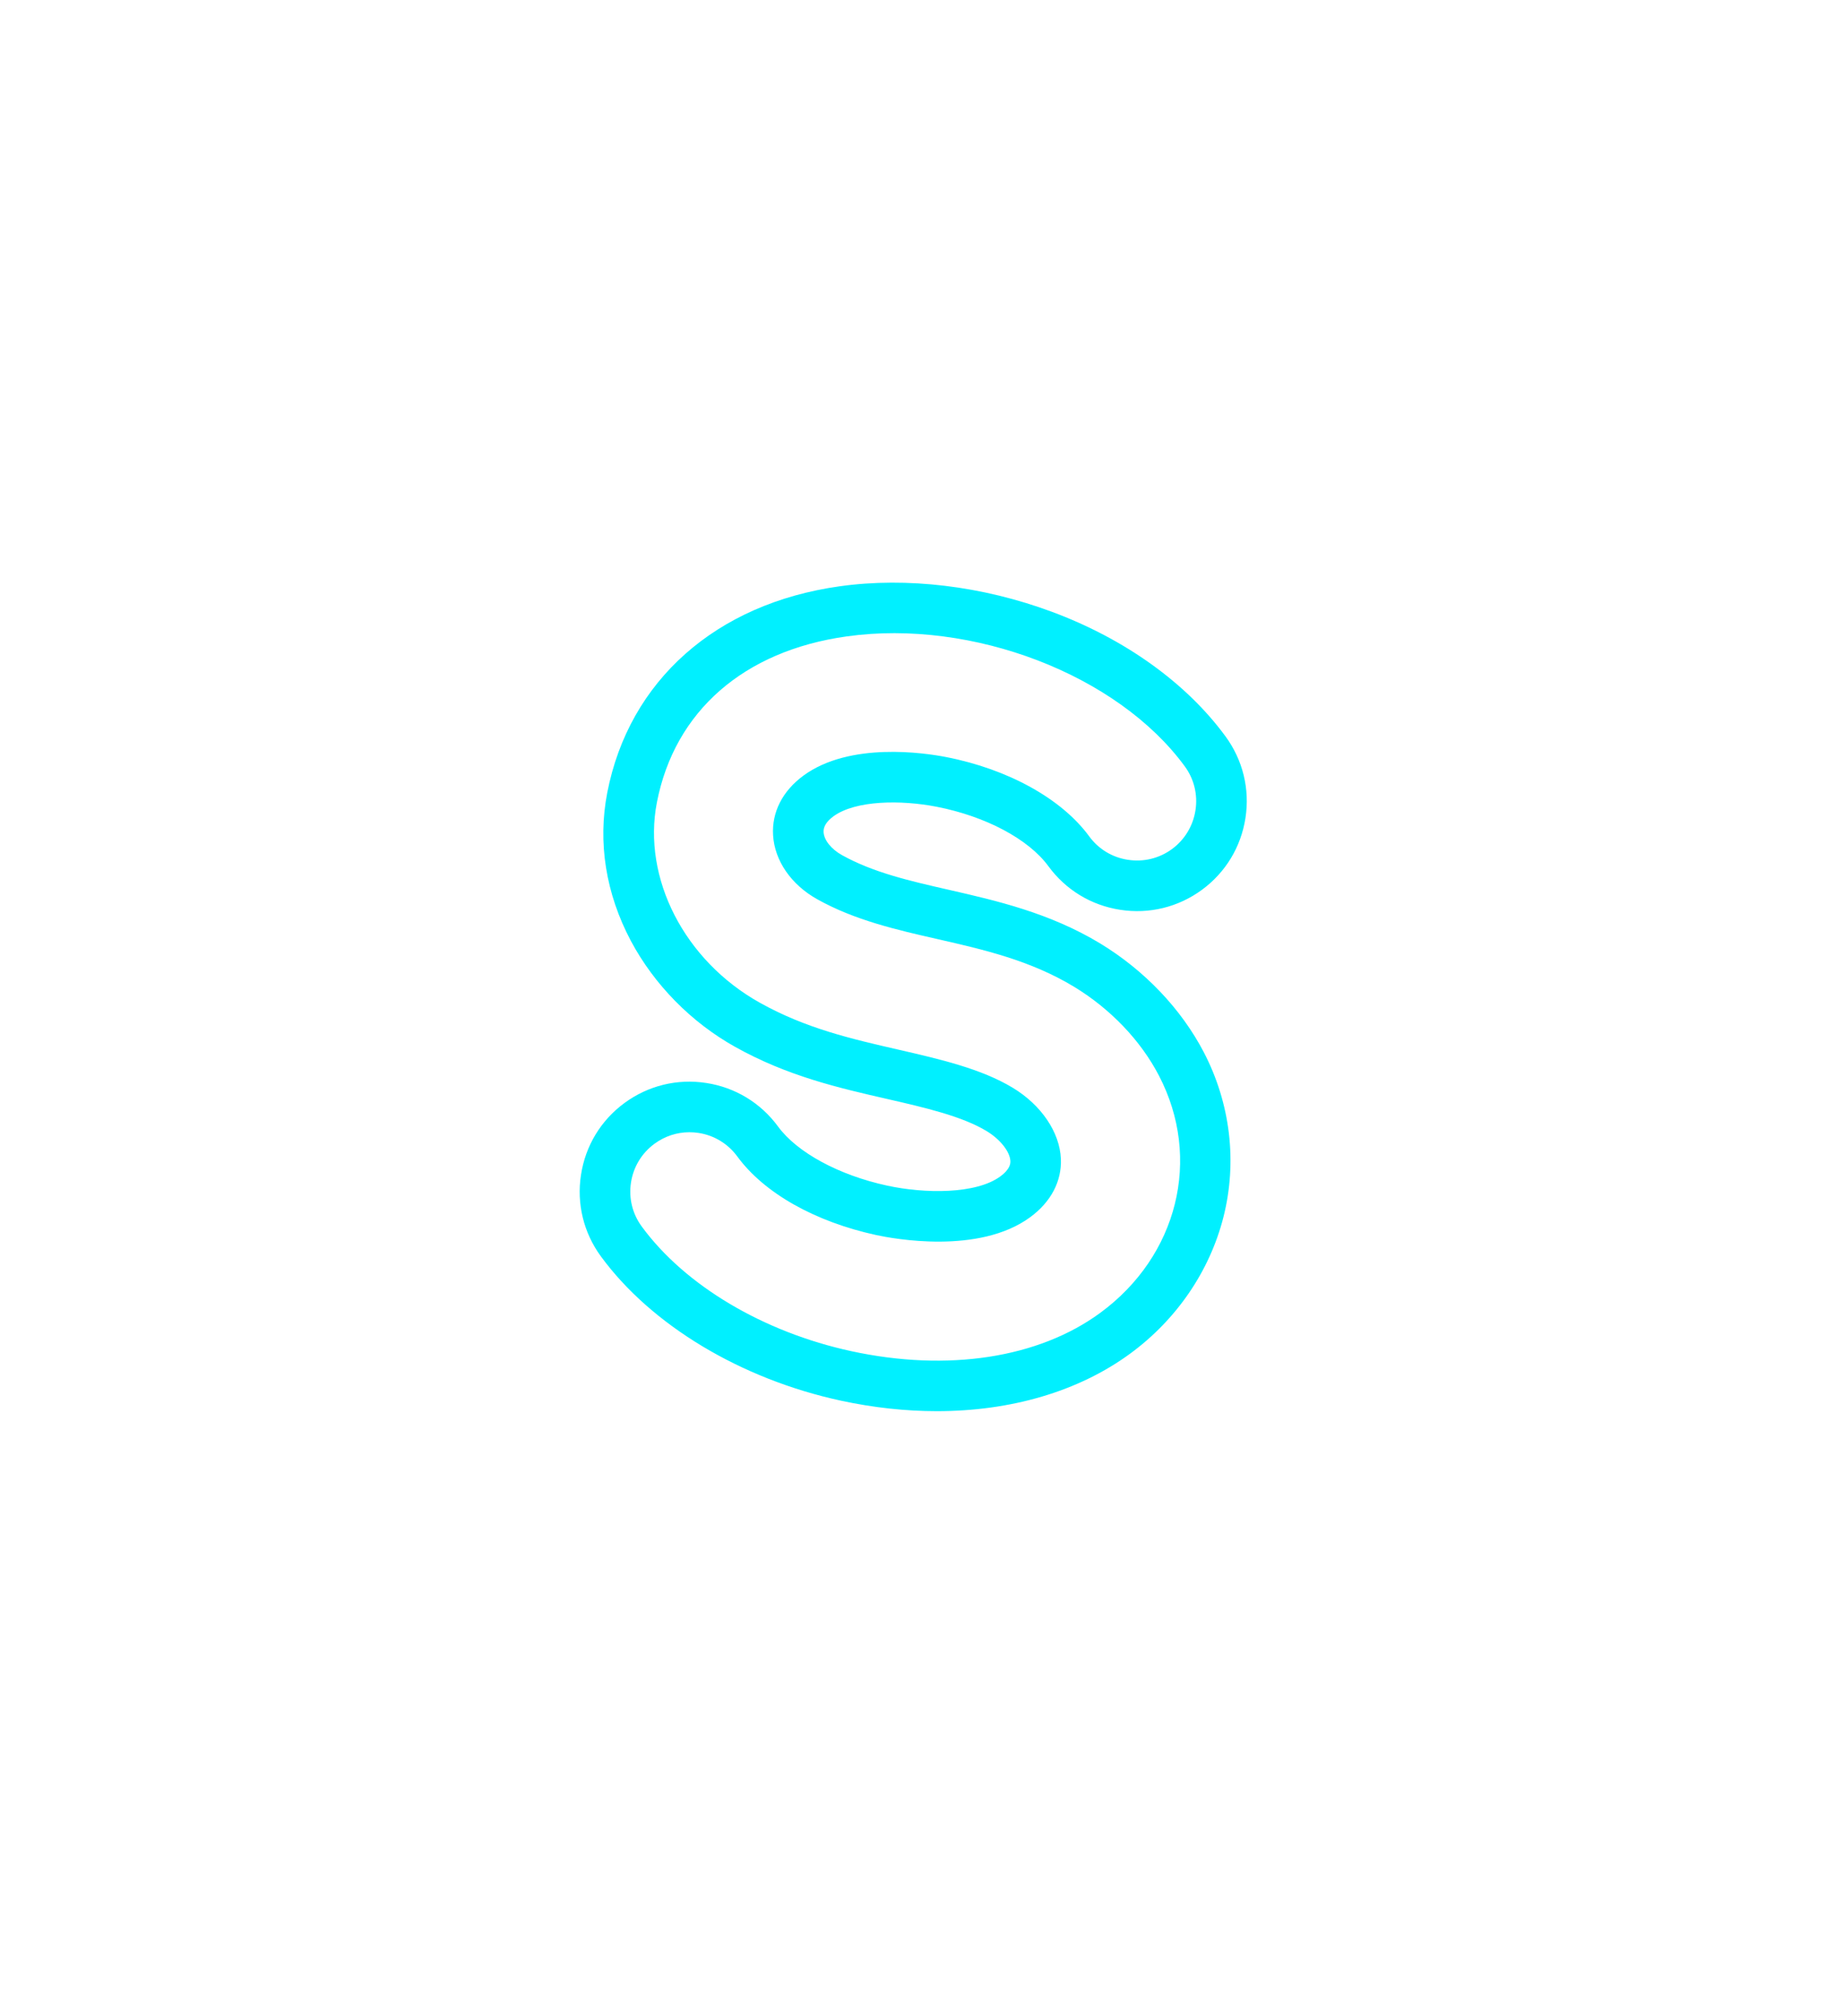 <svg width="32" height="35" viewBox="0 0 32 35" fill="none" xmlns="http://www.w3.org/2000/svg">
<g filter="url(#filter0_d_36_503)">
<path d="M14.47 14.171C14.855 13.889 15.648 13.884 16.262 14.004C17.114 14.17 17.858 14.565 18.203 15.036C18.504 15.447 18.947 15.716 19.45 15.793C19.954 15.871 20.457 15.748 20.868 15.447C21.279 15.146 21.547 14.703 21.625 14.199C21.703 13.696 21.579 13.192 21.278 12.782C20.601 11.858 19.531 11.09 18.264 10.62C17.056 10.171 15.748 10.014 14.581 10.177C12.431 10.477 10.922 11.816 10.544 13.759C10.376 14.622 10.518 15.512 10.954 16.333C11.359 17.093 12.002 17.747 12.765 18.173C13.672 18.68 14.559 18.884 15.418 19.08C16.05 19.225 16.704 19.375 17.132 19.635C17.366 19.777 17.535 19.99 17.543 20.153C17.544 20.187 17.549 20.289 17.367 20.422C16.944 20.732 16.053 20.722 15.404 20.581C14.567 20.4 13.841 20.007 13.51 19.556C13.209 19.145 12.766 18.876 12.262 18.799C11.759 18.721 11.256 18.844 10.845 19.145C10.434 19.446 10.165 19.889 10.088 20.393C10.01 20.896 10.133 21.399 10.434 21.81C11.308 23.003 12.864 23.938 14.597 24.313C15.166 24.436 15.726 24.496 16.267 24.496C17.552 24.496 18.725 24.155 19.622 23.498C20.43 22.906 21.005 22.063 21.243 21.125C21.485 20.169 21.364 19.154 20.902 18.266C20.51 17.514 19.872 16.844 19.104 16.378C18.224 15.845 17.297 15.634 16.479 15.447C15.801 15.293 15.16 15.146 14.618 14.843C14.433 14.74 14.308 14.584 14.3 14.445C14.294 14.351 14.351 14.259 14.47 14.171ZM13.423 14.499C13.45 14.942 13.737 15.357 14.19 15.61C14.842 15.975 15.575 16.142 16.284 16.303C17.074 16.483 17.891 16.67 18.649 17.129C19.281 17.513 19.805 18.06 20.123 18.672C20.871 20.108 20.451 21.801 19.103 22.79C18.032 23.575 16.457 23.817 14.783 23.455C13.254 23.124 11.893 22.315 11.143 21.291C10.98 21.07 10.914 20.798 10.956 20.526C10.998 20.255 11.143 20.016 11.364 19.854C11.543 19.723 11.753 19.654 11.97 19.654C12.023 19.654 12.076 19.658 12.129 19.666C12.4 19.708 12.639 19.853 12.802 20.075C13.268 20.711 14.149 21.208 15.218 21.44C15.508 21.502 16.997 21.782 17.886 21.13C18.247 20.866 18.437 20.505 18.42 20.115C18.4 19.655 18.081 19.183 17.587 18.884C17.038 18.551 16.314 18.385 15.614 18.224C14.779 18.033 13.991 17.852 13.193 17.406C11.884 16.675 11.149 15.244 11.406 13.927C11.714 12.346 12.915 11.296 14.702 11.047C16.882 10.742 19.405 11.711 20.57 13.301C20.733 13.522 20.799 13.794 20.757 14.065C20.715 14.337 20.57 14.576 20.349 14.739C20.127 14.901 19.855 14.967 19.584 14.925C19.312 14.884 19.073 14.739 18.911 14.517C18.434 13.866 17.506 13.352 16.43 13.142C16.052 13.068 14.756 12.874 13.951 13.463C13.586 13.731 13.399 14.099 13.423 14.499Z" fill="#00F0FF"/>
</g>
<defs>
<filter id="filter0_d_36_503" x="0.065" y="0.114" width="31.583" height="34.382" filterUnits="userSpaceOnUse" color-interpolation-filters="sRGB">
<feFlood flood-opacity="0" result="BackgroundImageFix"/>
<feColorMatrix in="SourceAlpha" type="matrix" values="0 0 0 0 0 0 0 0 0 0 0 0 0 0 0 0 0 0 127 0" result="hardAlpha"/>
<feOffset/>
<feGaussianBlur stdDeviation="5"/>
<feComposite in2="hardAlpha" operator="out"/>
<feColorMatrix type="matrix" values="0 0 0 0 0 0 0 0 0 0.941 0 0 0 0 1 0 0 0 0.67 0"/>
<feBlend mode="normal" in2="BackgroundImageFix" result="effect1_dropShadow_36_503"/>
<feBlend mode="normal" in="SourceGraphic" in2="effect1_dropShadow_36_503" result="shape"/>
</filter>
</defs>
</svg>

